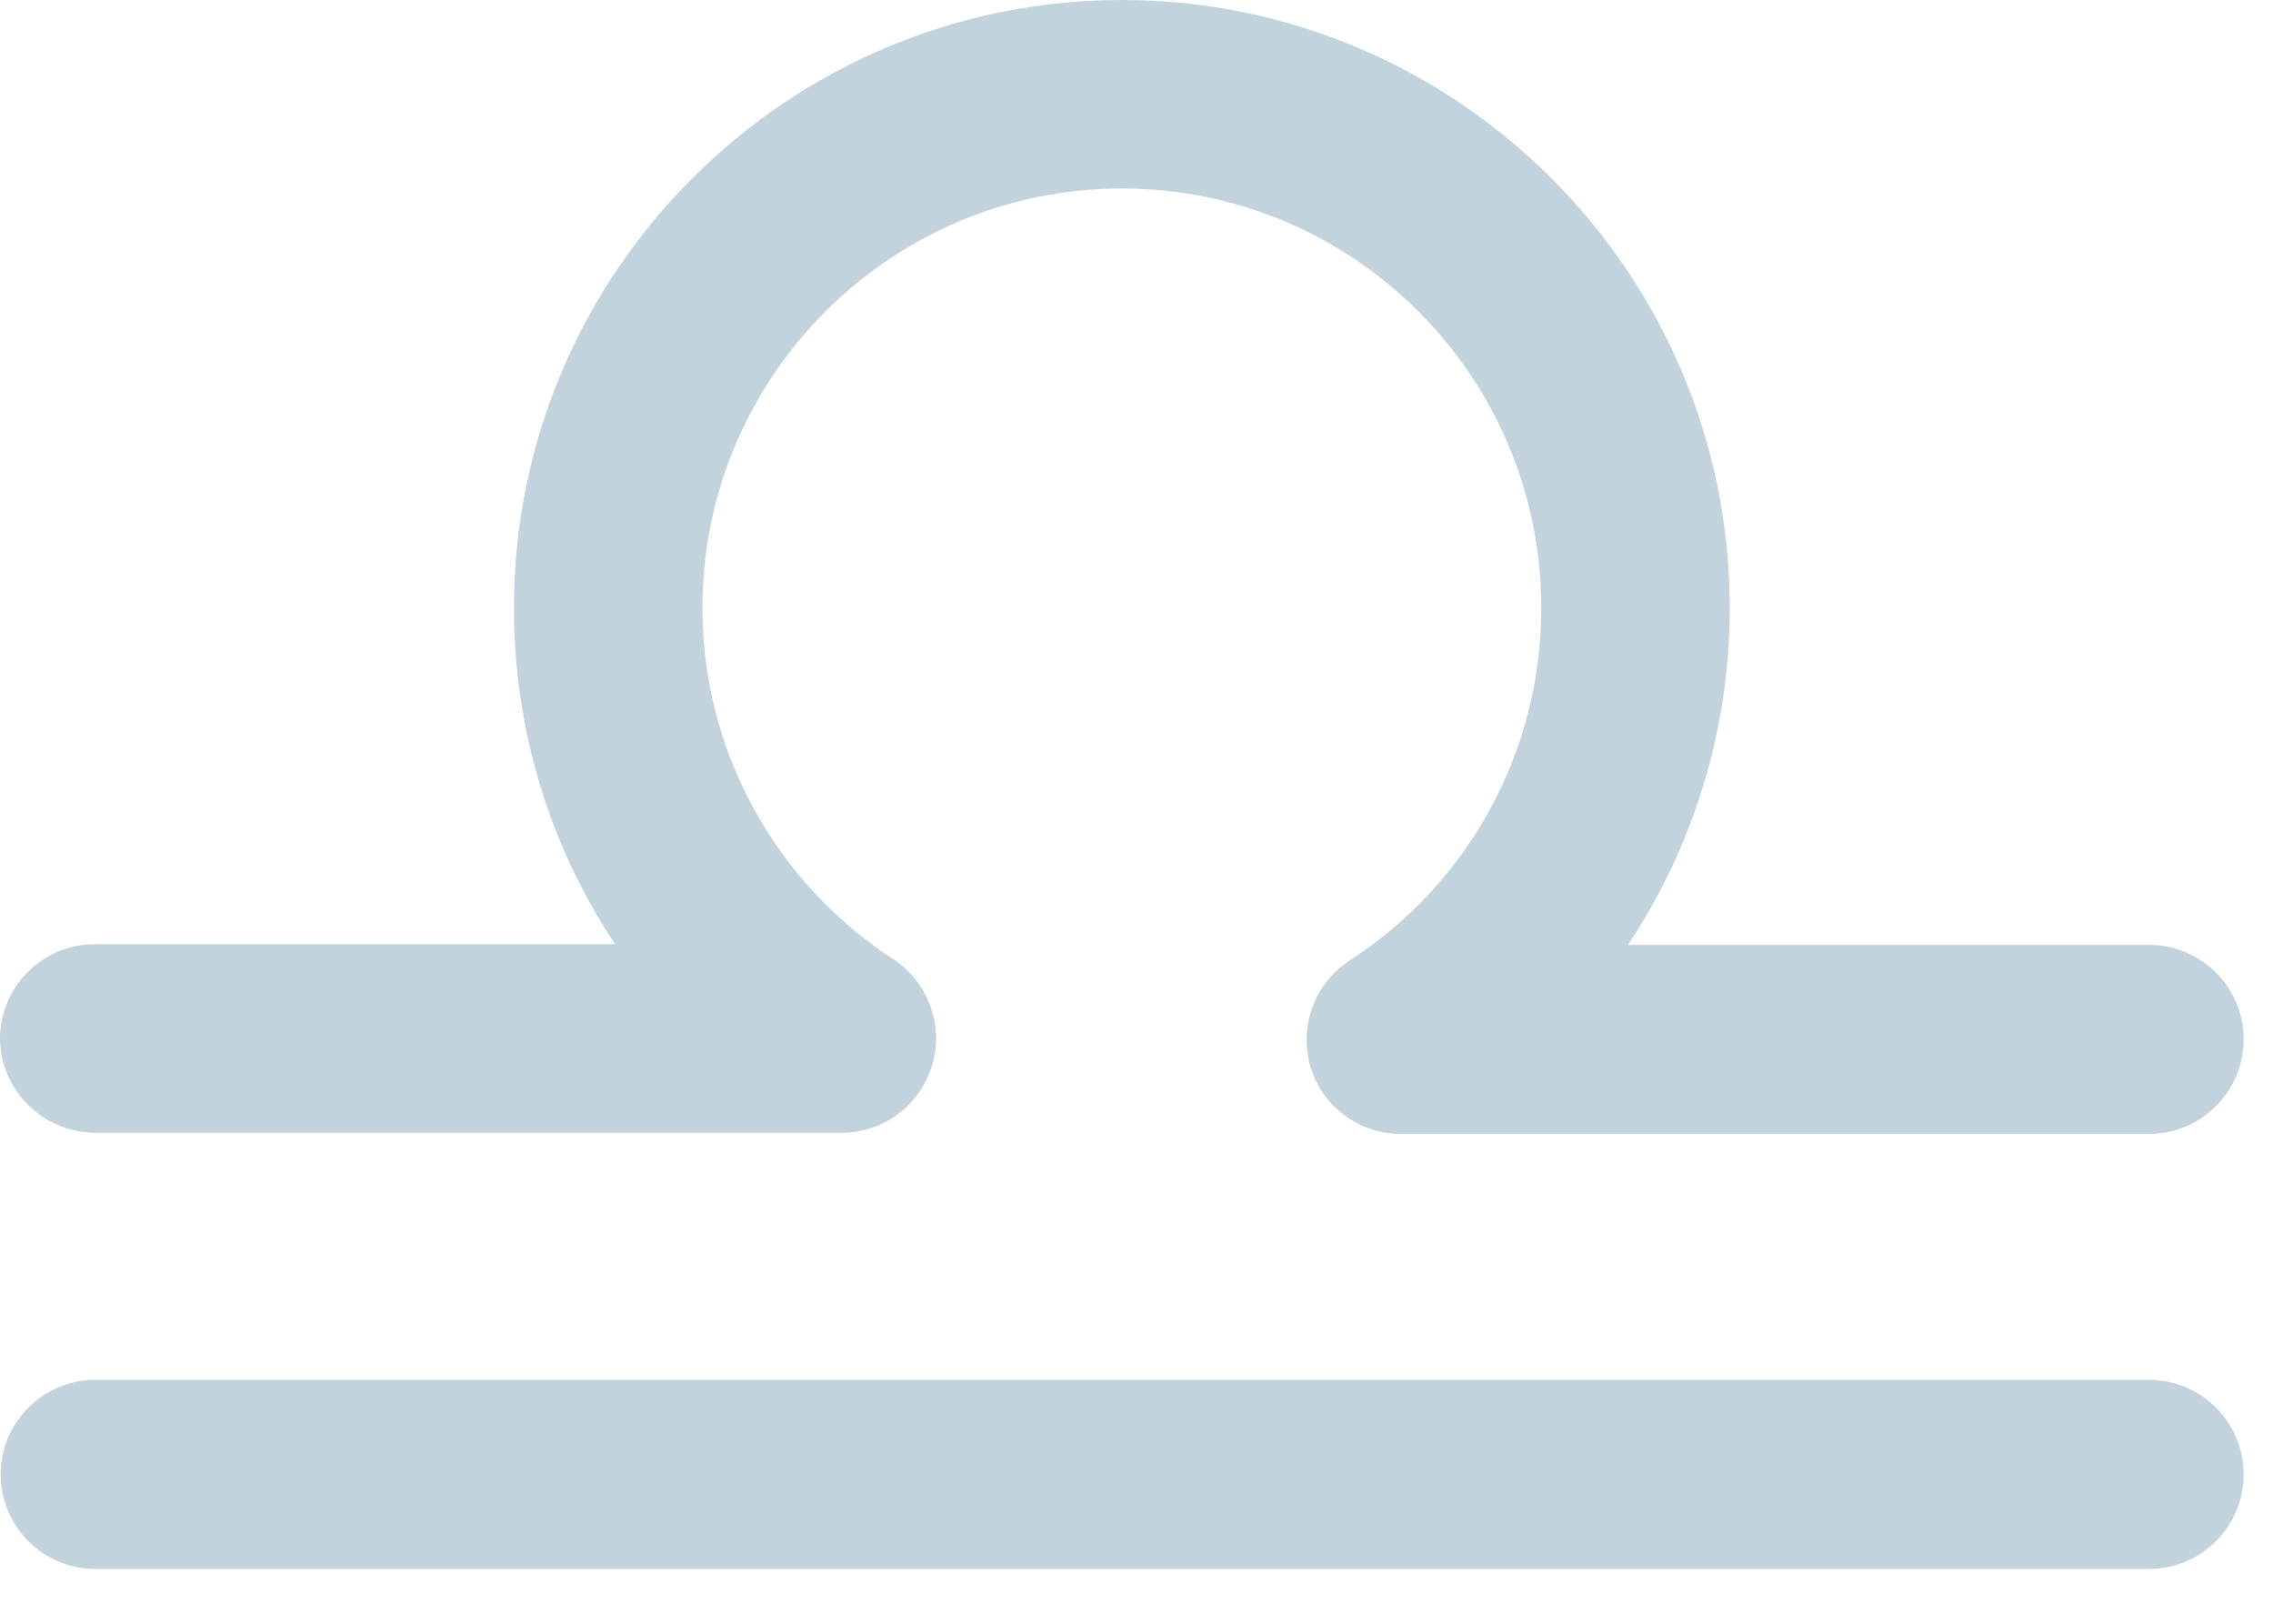 <svg width="28" height="20" viewBox="0 0 28 20" fill="none" xmlns="http://www.w3.org/2000/svg">
<path fill-rule="evenodd" clip-rule="evenodd" d="M10.37 13.952H1.172C0.531 13.952 0.007 13.429 0 12.795C0 12.154 0.523 11.63 1.165 11.63H7.577C6.773 10.422 6.331 8.992 6.331 7.488C6.331 3.361 9.692 0 13.819 0C17.947 0 21.308 3.361 21.308 7.488C21.308 8.992 20.858 10.429 20.055 11.638H26.474C27.115 11.638 27.639 12.161 27.639 12.802C27.639 13.444 27.115 13.967 26.474 13.967H17.254C16.738 13.967 16.288 13.628 16.141 13.134C16.001 12.64 16.193 12.109 16.628 11.829C18.102 10.871 18.986 9.25 18.986 7.488C18.986 4.636 16.672 2.322 13.819 2.322C10.967 2.322 8.653 4.643 8.653 7.488C8.653 9.235 9.537 10.857 11.004 11.815C11.431 12.095 11.63 12.625 11.483 13.119C11.336 13.613 10.886 13.952 10.37 13.952ZM1.172 16.996H26.474C27.116 16.996 27.639 17.519 27.639 18.16C27.639 18.802 27.116 19.325 26.474 19.325H1.172C0.531 19.325 0.008 18.802 0.008 18.16C0.008 17.519 0.531 16.996 1.172 16.996Z" fill="#C2D3DD"/>
</svg>
